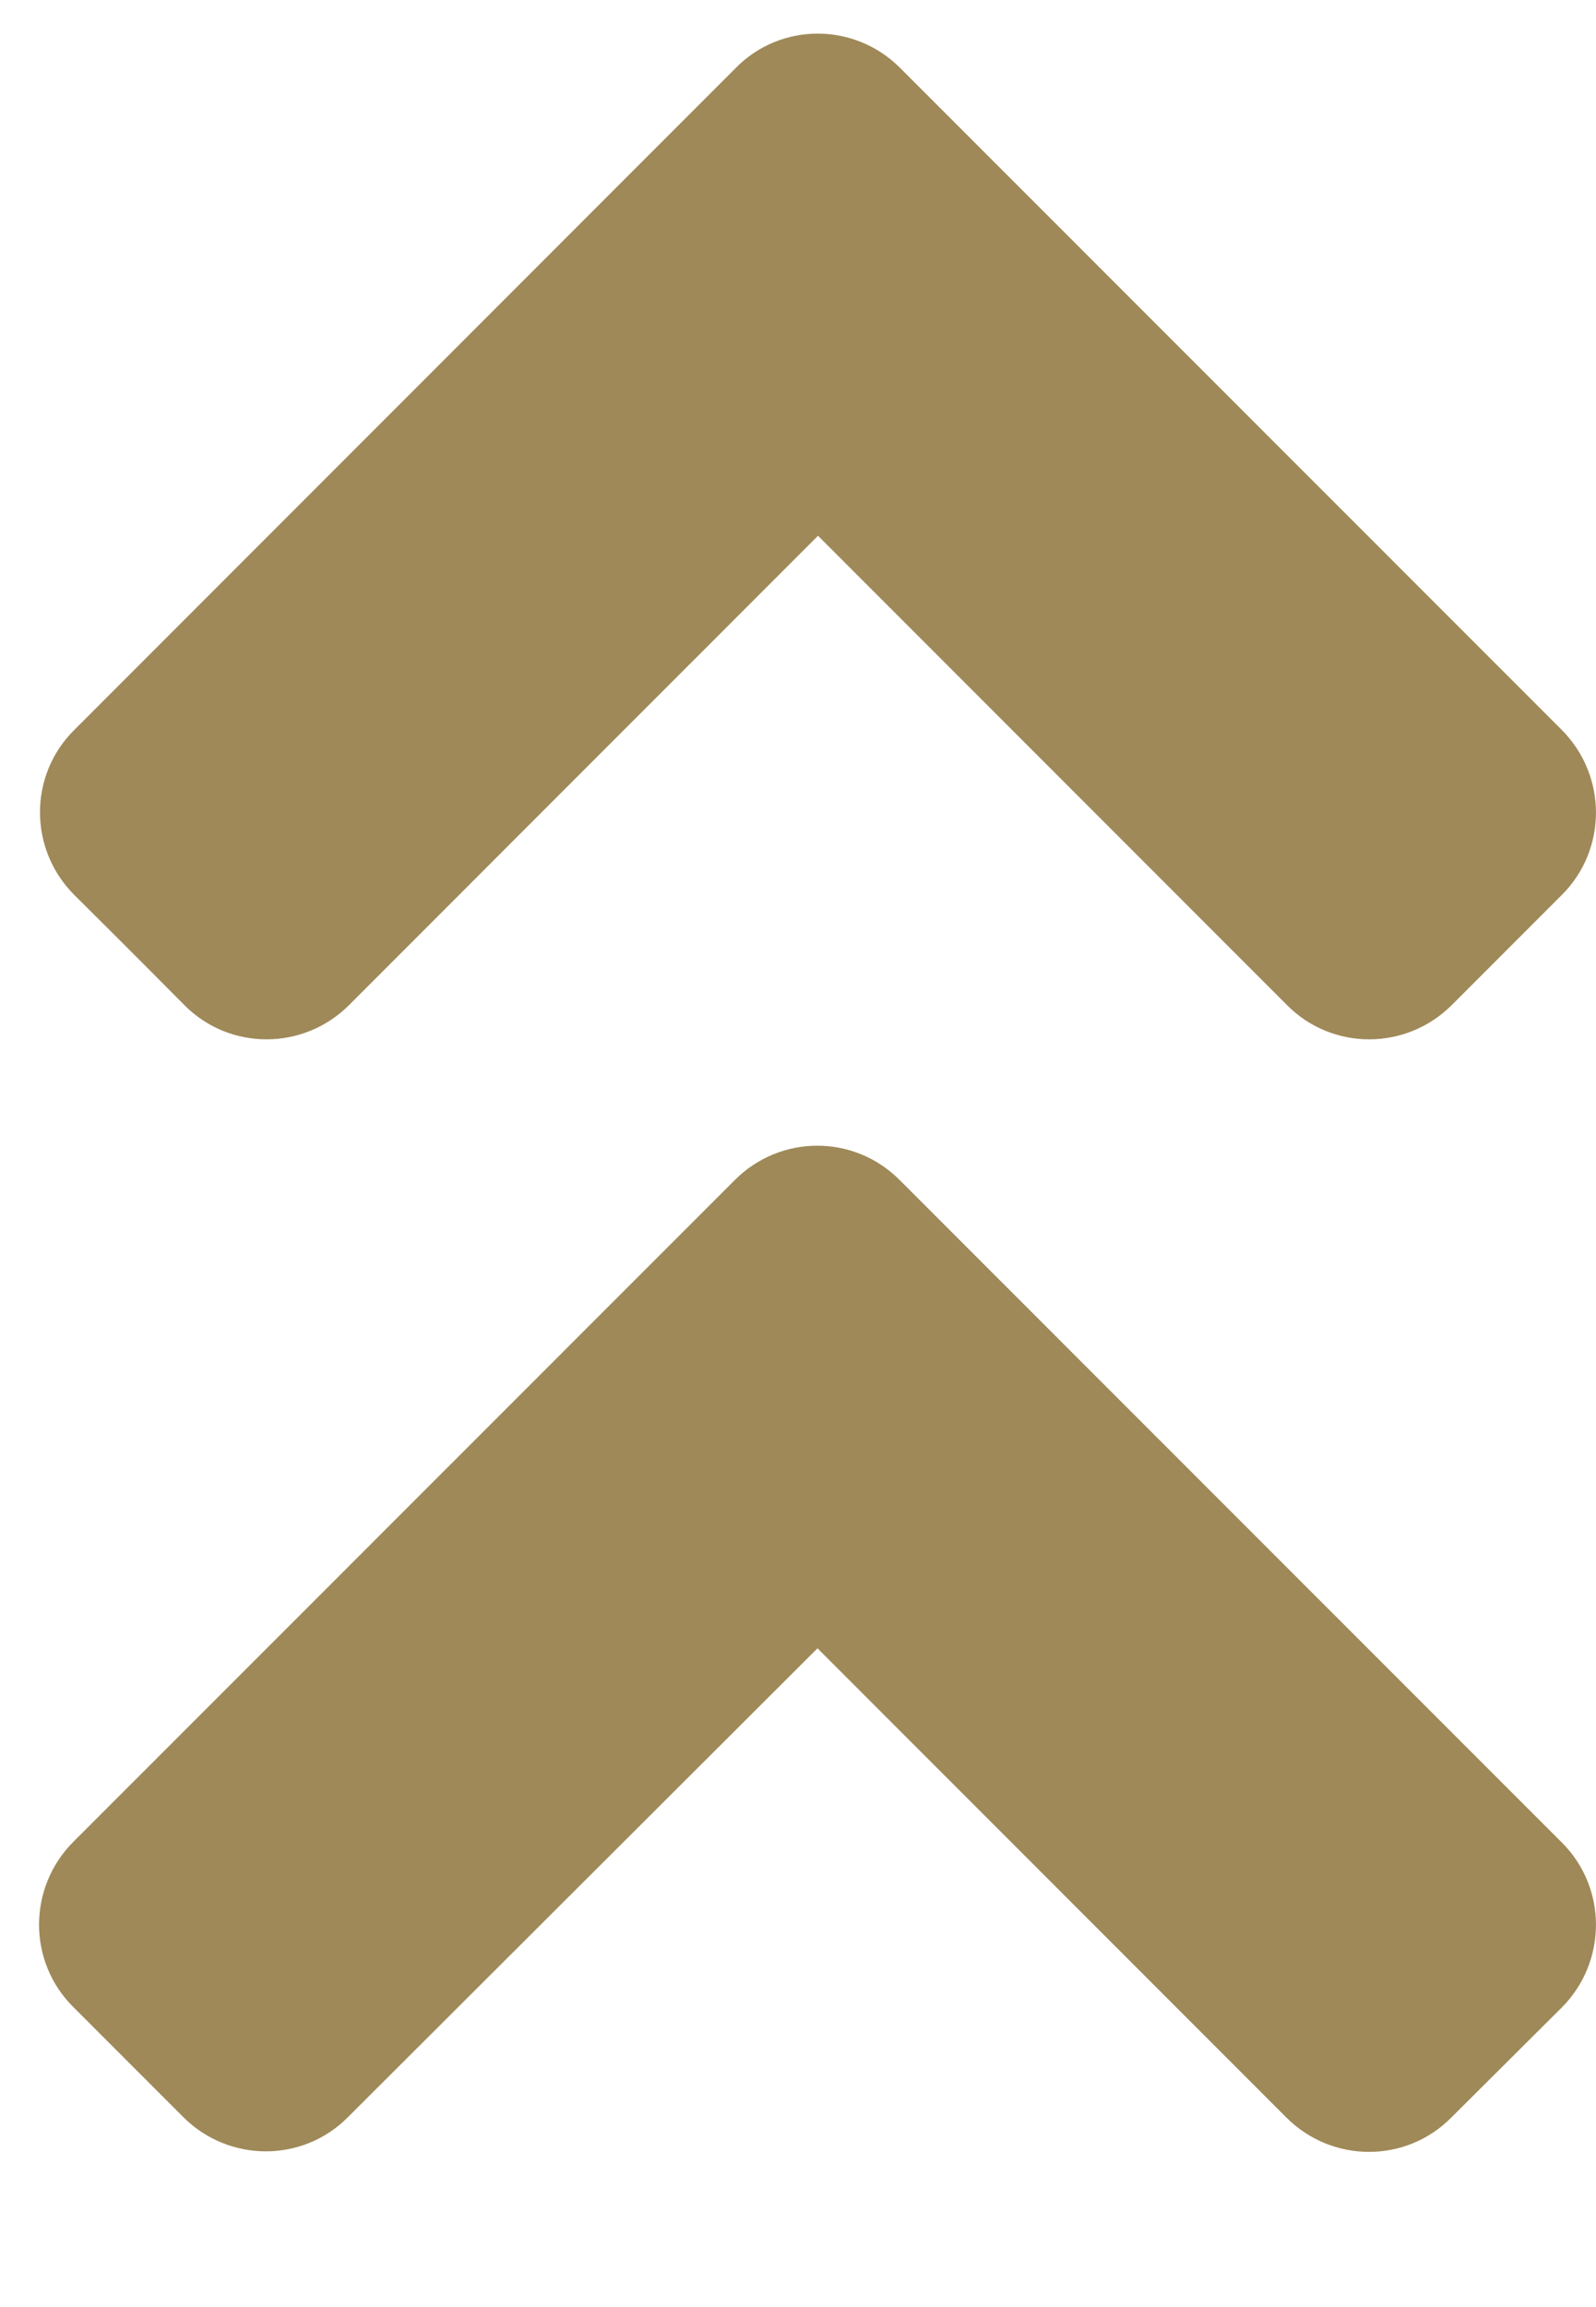 <svg width="9" height="13" viewBox="0 0 9 13" fill="none" xmlns="http://www.w3.org/2000/svg">
<path d="M4.144 6.649L0.413 10.379C0.156 10.637 0.156 11.054 0.413 11.309L1.033 11.929C1.291 12.187 1.708 12.187 1.963 11.929L4.61 9.288L7.254 11.932C7.512 12.19 7.929 12.19 8.184 11.932L8.807 11.312C9.064 11.054 9.064 10.637 8.807 10.382L5.076 6.652C4.819 6.391 4.402 6.391 4.144 6.649ZM5.076 0.383L8.807 4.113C9.064 4.371 9.064 4.788 8.807 5.043L8.187 5.663C7.929 5.921 7.512 5.921 7.257 5.663L4.613 3.019C4.613 3.019 2.226 5.405 1.969 5.663C1.711 5.921 1.294 5.921 1.039 5.663C0.784 5.405 0.419 5.043 0.419 5.043C0.161 4.785 0.161 4.368 0.419 4.113L4.149 0.383C4.402 0.125 4.819 0.125 5.076 0.383Z" fill="#9F8958"/>
</svg>

